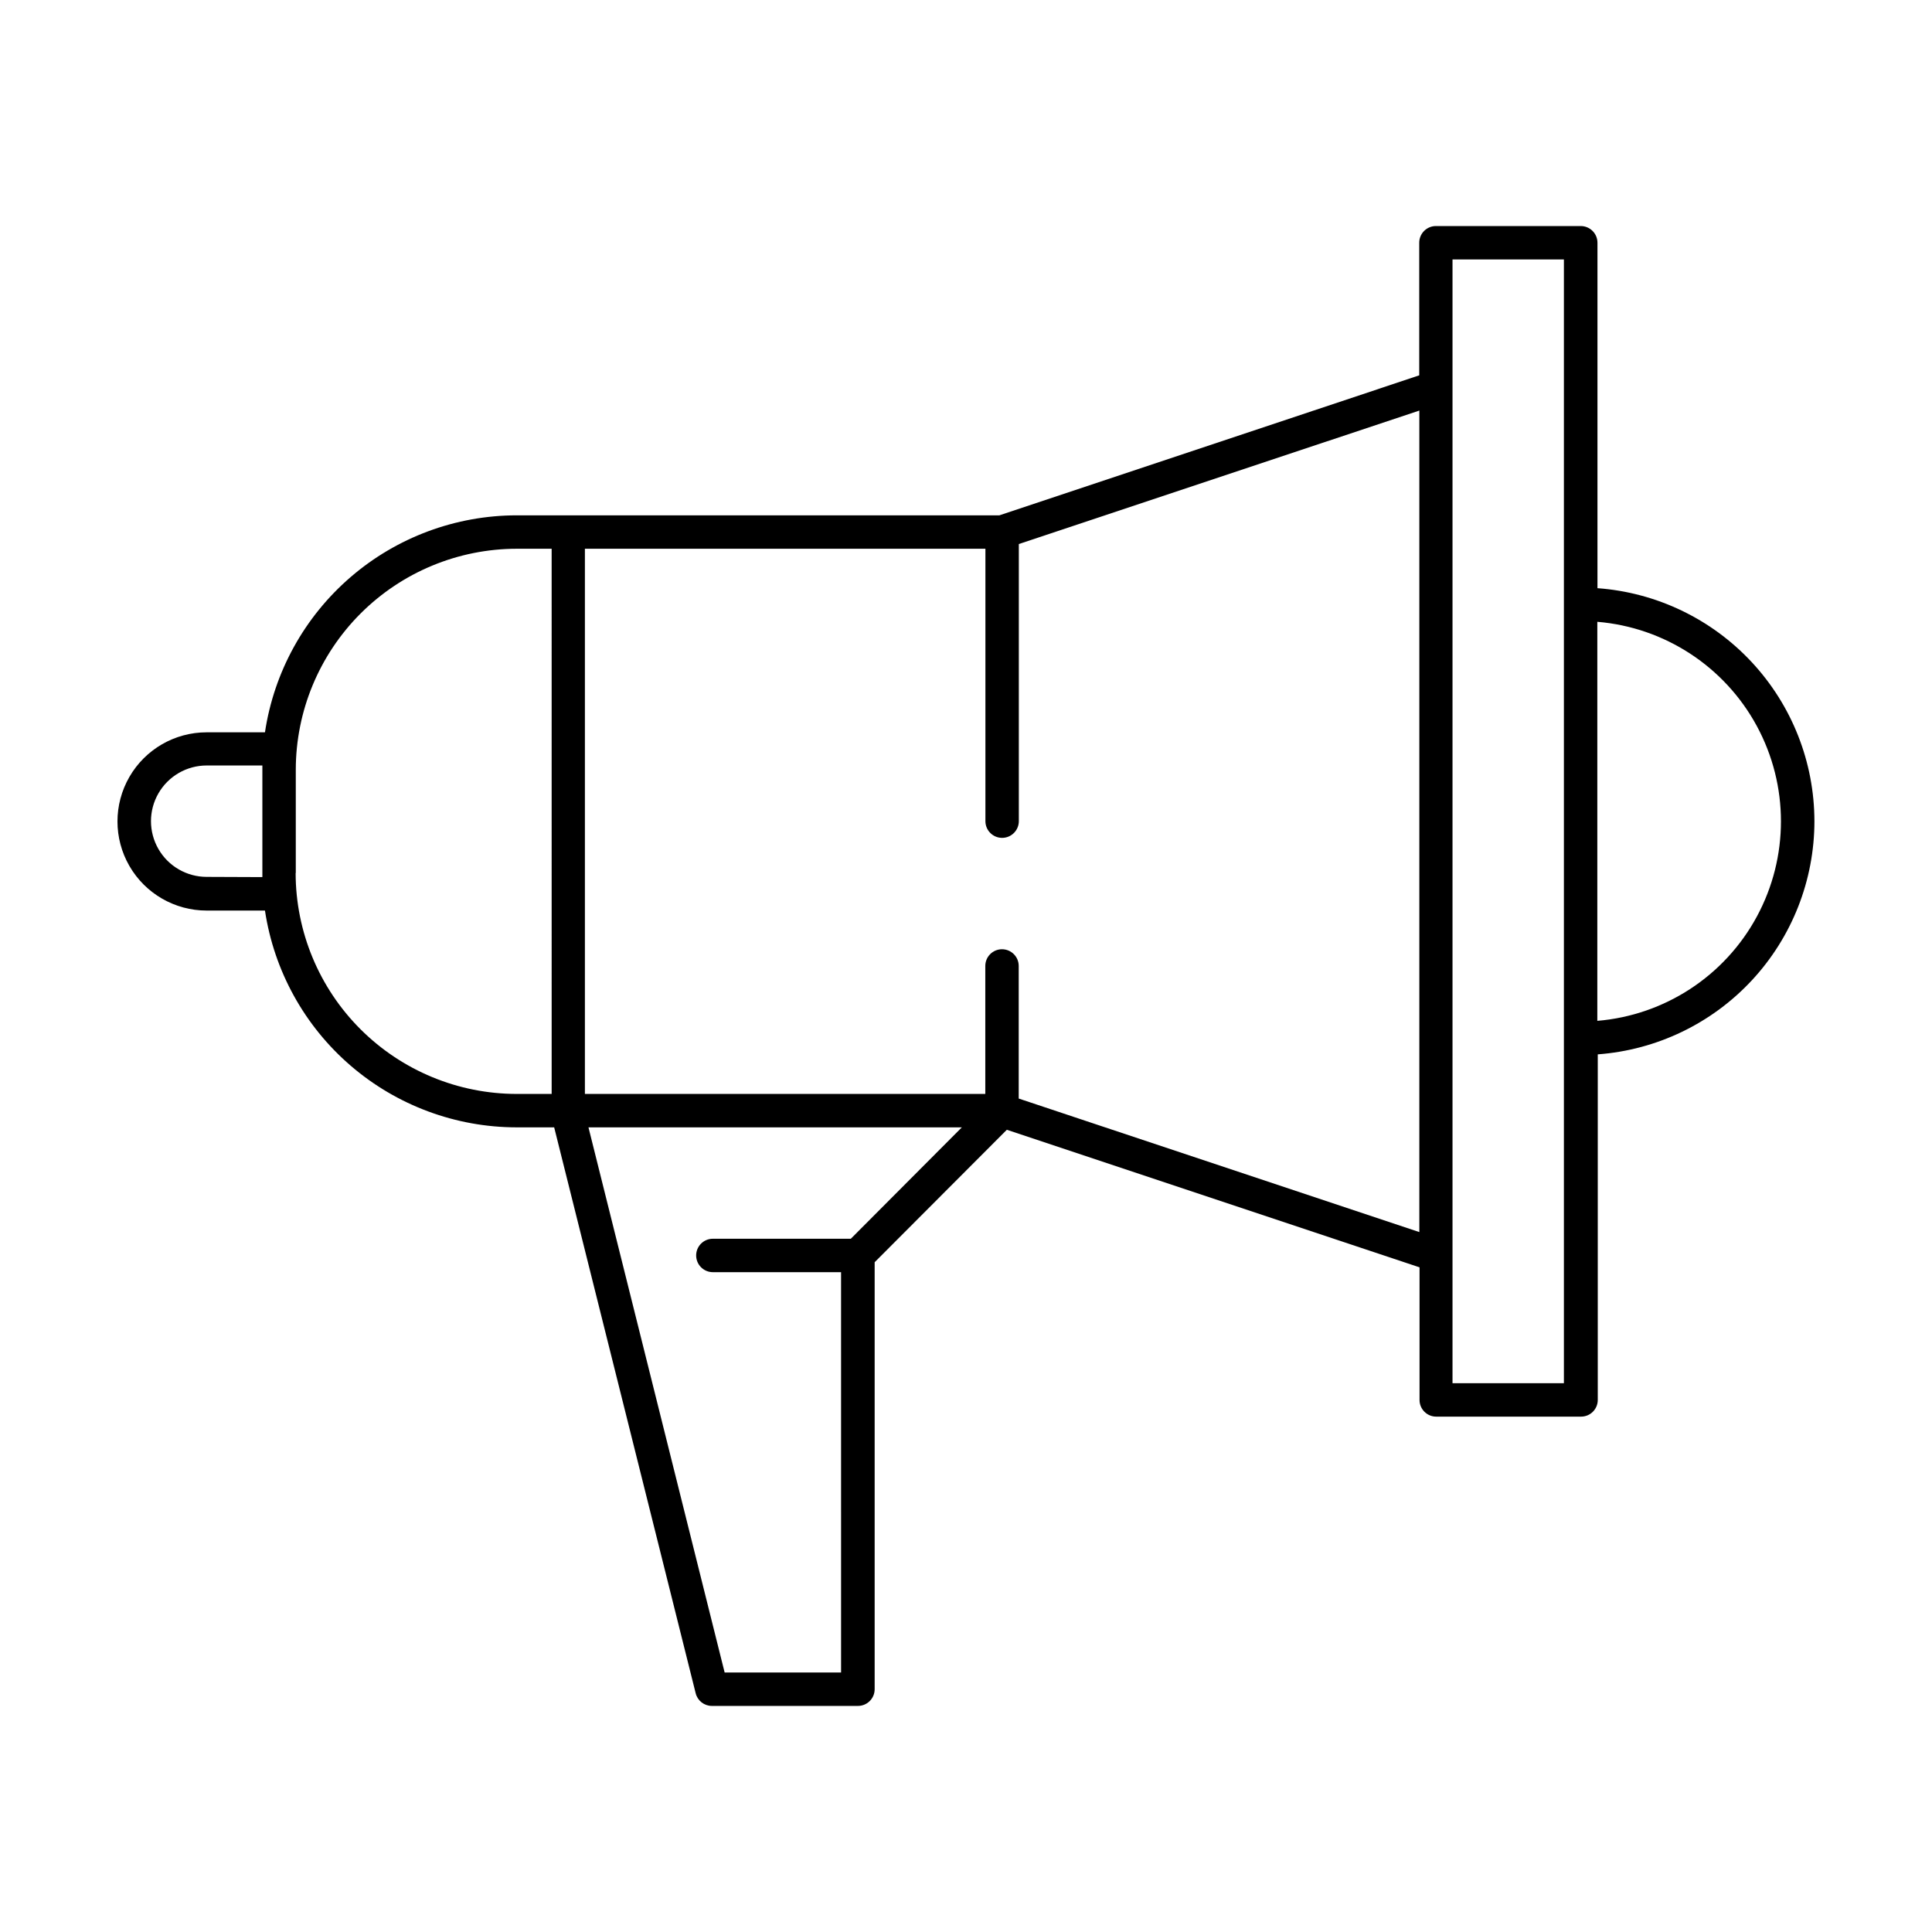 <?xml version="1.0" encoding="UTF-8"?>
<!-- Uploaded to: SVG Repo, www.svgrepo.com, Generator: SVG Repo Mixer Tools -->
<svg fill="#000000" width="800px" height="800px" version="1.1" viewBox="144 144 512 512" xmlns="http://www.w3.org/2000/svg">
 <path d="m624.84 361.62c-0.02-15.648-5.961-30.711-16.625-42.16-10.664-11.453-25.262-18.449-40.871-19.586v-91.539c0-2.445-1.98-4.43-4.43-4.43h-38.375c-1.176-0.004-2.301 0.465-3.133 1.293-0.832 0.832-1.297 1.961-1.293 3.137v35.137l-111.26 37.098h-127.92c-16.16 0.012-31.785 5.82-44.027 16.375-12.242 10.551-20.293 25.145-22.688 41.129h-15.469c-8.438 0-16.234 4.504-20.453 11.809-4.219 7.309-4.219 16.309 0 23.617 4.219 7.305 12.016 11.809 20.453 11.809h15.469c2.406 15.977 10.461 30.559 22.699 41.102 12.242 10.543 27.859 16.344 44.016 16.352h9.93l37.5 149.97c0.488 1.973 2.258 3.356 4.289 3.356h38.711c2.445 0 4.43-1.98 4.43-4.426v-113.16l35.031-35.102 109.37 36.457v35.141c-0.004 1.176 0.461 2.301 1.293 3.133 0.832 0.832 1.961 1.297 3.133 1.293h38.379c2.445 0 4.426-1.98 4.426-4.426v-91.582c15.602-1.156 30.191-8.164 40.84-19.625 10.648-11.461 16.57-26.527 16.578-42.172zm-426.07 14.762c-5.273 0-10.145-2.812-12.781-7.379s-2.637-10.195 0-14.762c2.637-4.566 7.508-7.379 12.781-7.379h14.762v1.043 27.492 1.043zm23.617-1.043v-27.367c0.016-15.52 6.191-30.402 17.168-41.379 10.977-10.977 25.855-17.148 41.379-17.168h9.258l0.004 144.48h-9.262c-15.523-0.008-30.406-6.172-41.391-17.141s-17.168-25.844-17.195-41.367zm113.65 211.89-36.086-144.47h98.953l-29.422 29.52-36.566 0.004c-2.445 0-4.426 1.98-4.426 4.426 0 2.445 1.98 4.43 4.426 4.43h33.977l0.004 106.09zm77.934-152.1v-35.137c0-2.445-1.984-4.43-4.43-4.43-2.445 0-4.426 1.984-4.426 4.43v33.91l-106.11-0.004v-144.48h106.14v72.195c0 2.445 1.98 4.43 4.426 4.43 2.445 0 4.43-1.984 4.43-4.43v-73.434l106.14-35.375v217.71zm144.48 75.434h-29.52v-297.81h29.52zm8.855-96.027v-105.75c17.852 1.48 33.75 11.871 42.273 27.625 8.523 15.754 8.523 34.746 0 50.5-8.523 15.754-24.422 26.141-42.273 27.625z"/>
</svg>